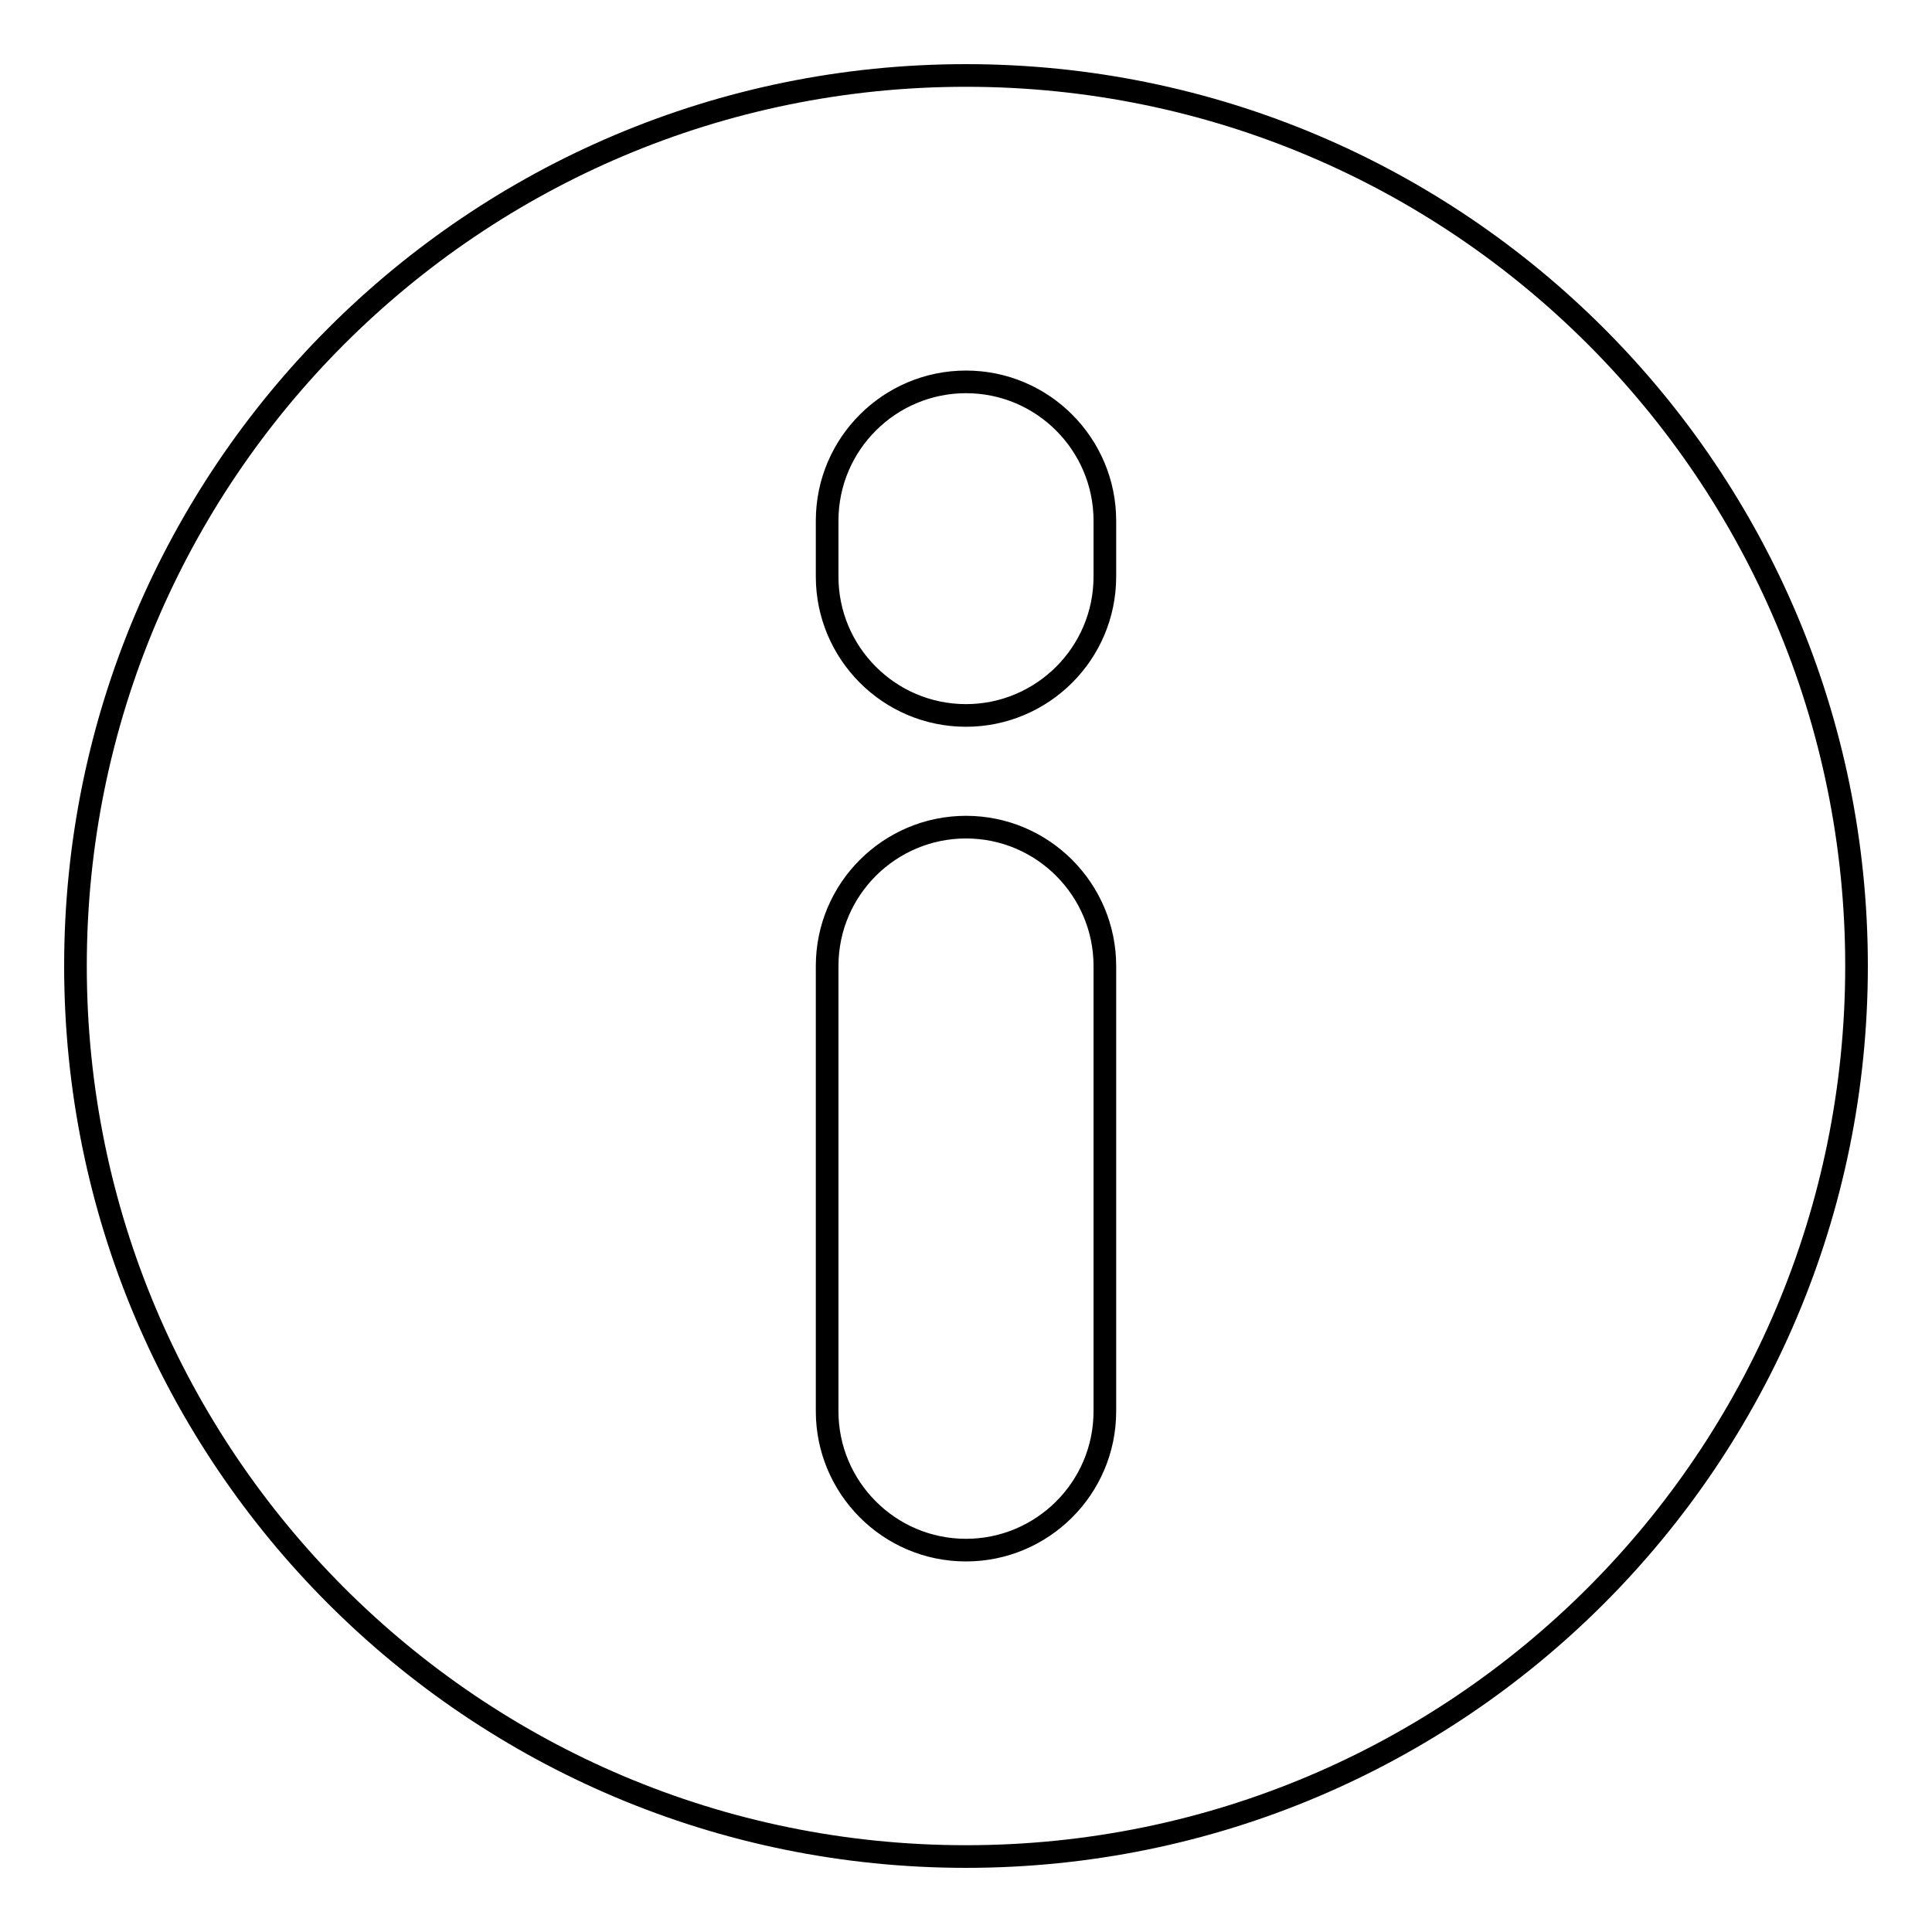 <?xml version="1.0" encoding="utf-8"?>
<!-- Svg Vector Icons : http://www.onlinewebfonts.com/icon -->
<!DOCTYPE svg PUBLIC "-//W3C//DTD SVG 1.1//EN" "http://www.w3.org/Graphics/SVG/1.1/DTD/svg11.dtd">
<svg version="1.1" xmlns="http://www.w3.org/2000/svg" xmlns:xlink="http://www.w3.org/1999/xlink" x="0px" y="0px" viewBox="0 0 256 256" enable-background="new 0 0 256 256" xml:space="preserve">
<g> <path stroke-width="3" fill-opacity="0" stroke="#000000"  d="M128,246c65.2,0,118-52.8,118-118c0-65.2-52.8-118-118-118C62.8,10,10,62.8,10,128 C10,193.2,62.8,246,128,246z M109.6,69c0-10.2,8.3-18.4,18.4-18.4c10.2,0,18.4,8.3,18.4,18.4v7.4c0,10.2-8.3,18.4-18.4,18.4 c-10.2,0-18.4-8.3-18.4-18.4V69z M109.6,128c0-10.2,8.3-18.4,18.4-18.4c10.2,0,18.4,8.3,18.4,18.4v59c0,10.2-8.3,18.4-18.4,18.4 c-10.2,0-18.4-8.3-18.4-18.4C109.6,187,109.6,128,109.6,128z"/></g>
</svg>